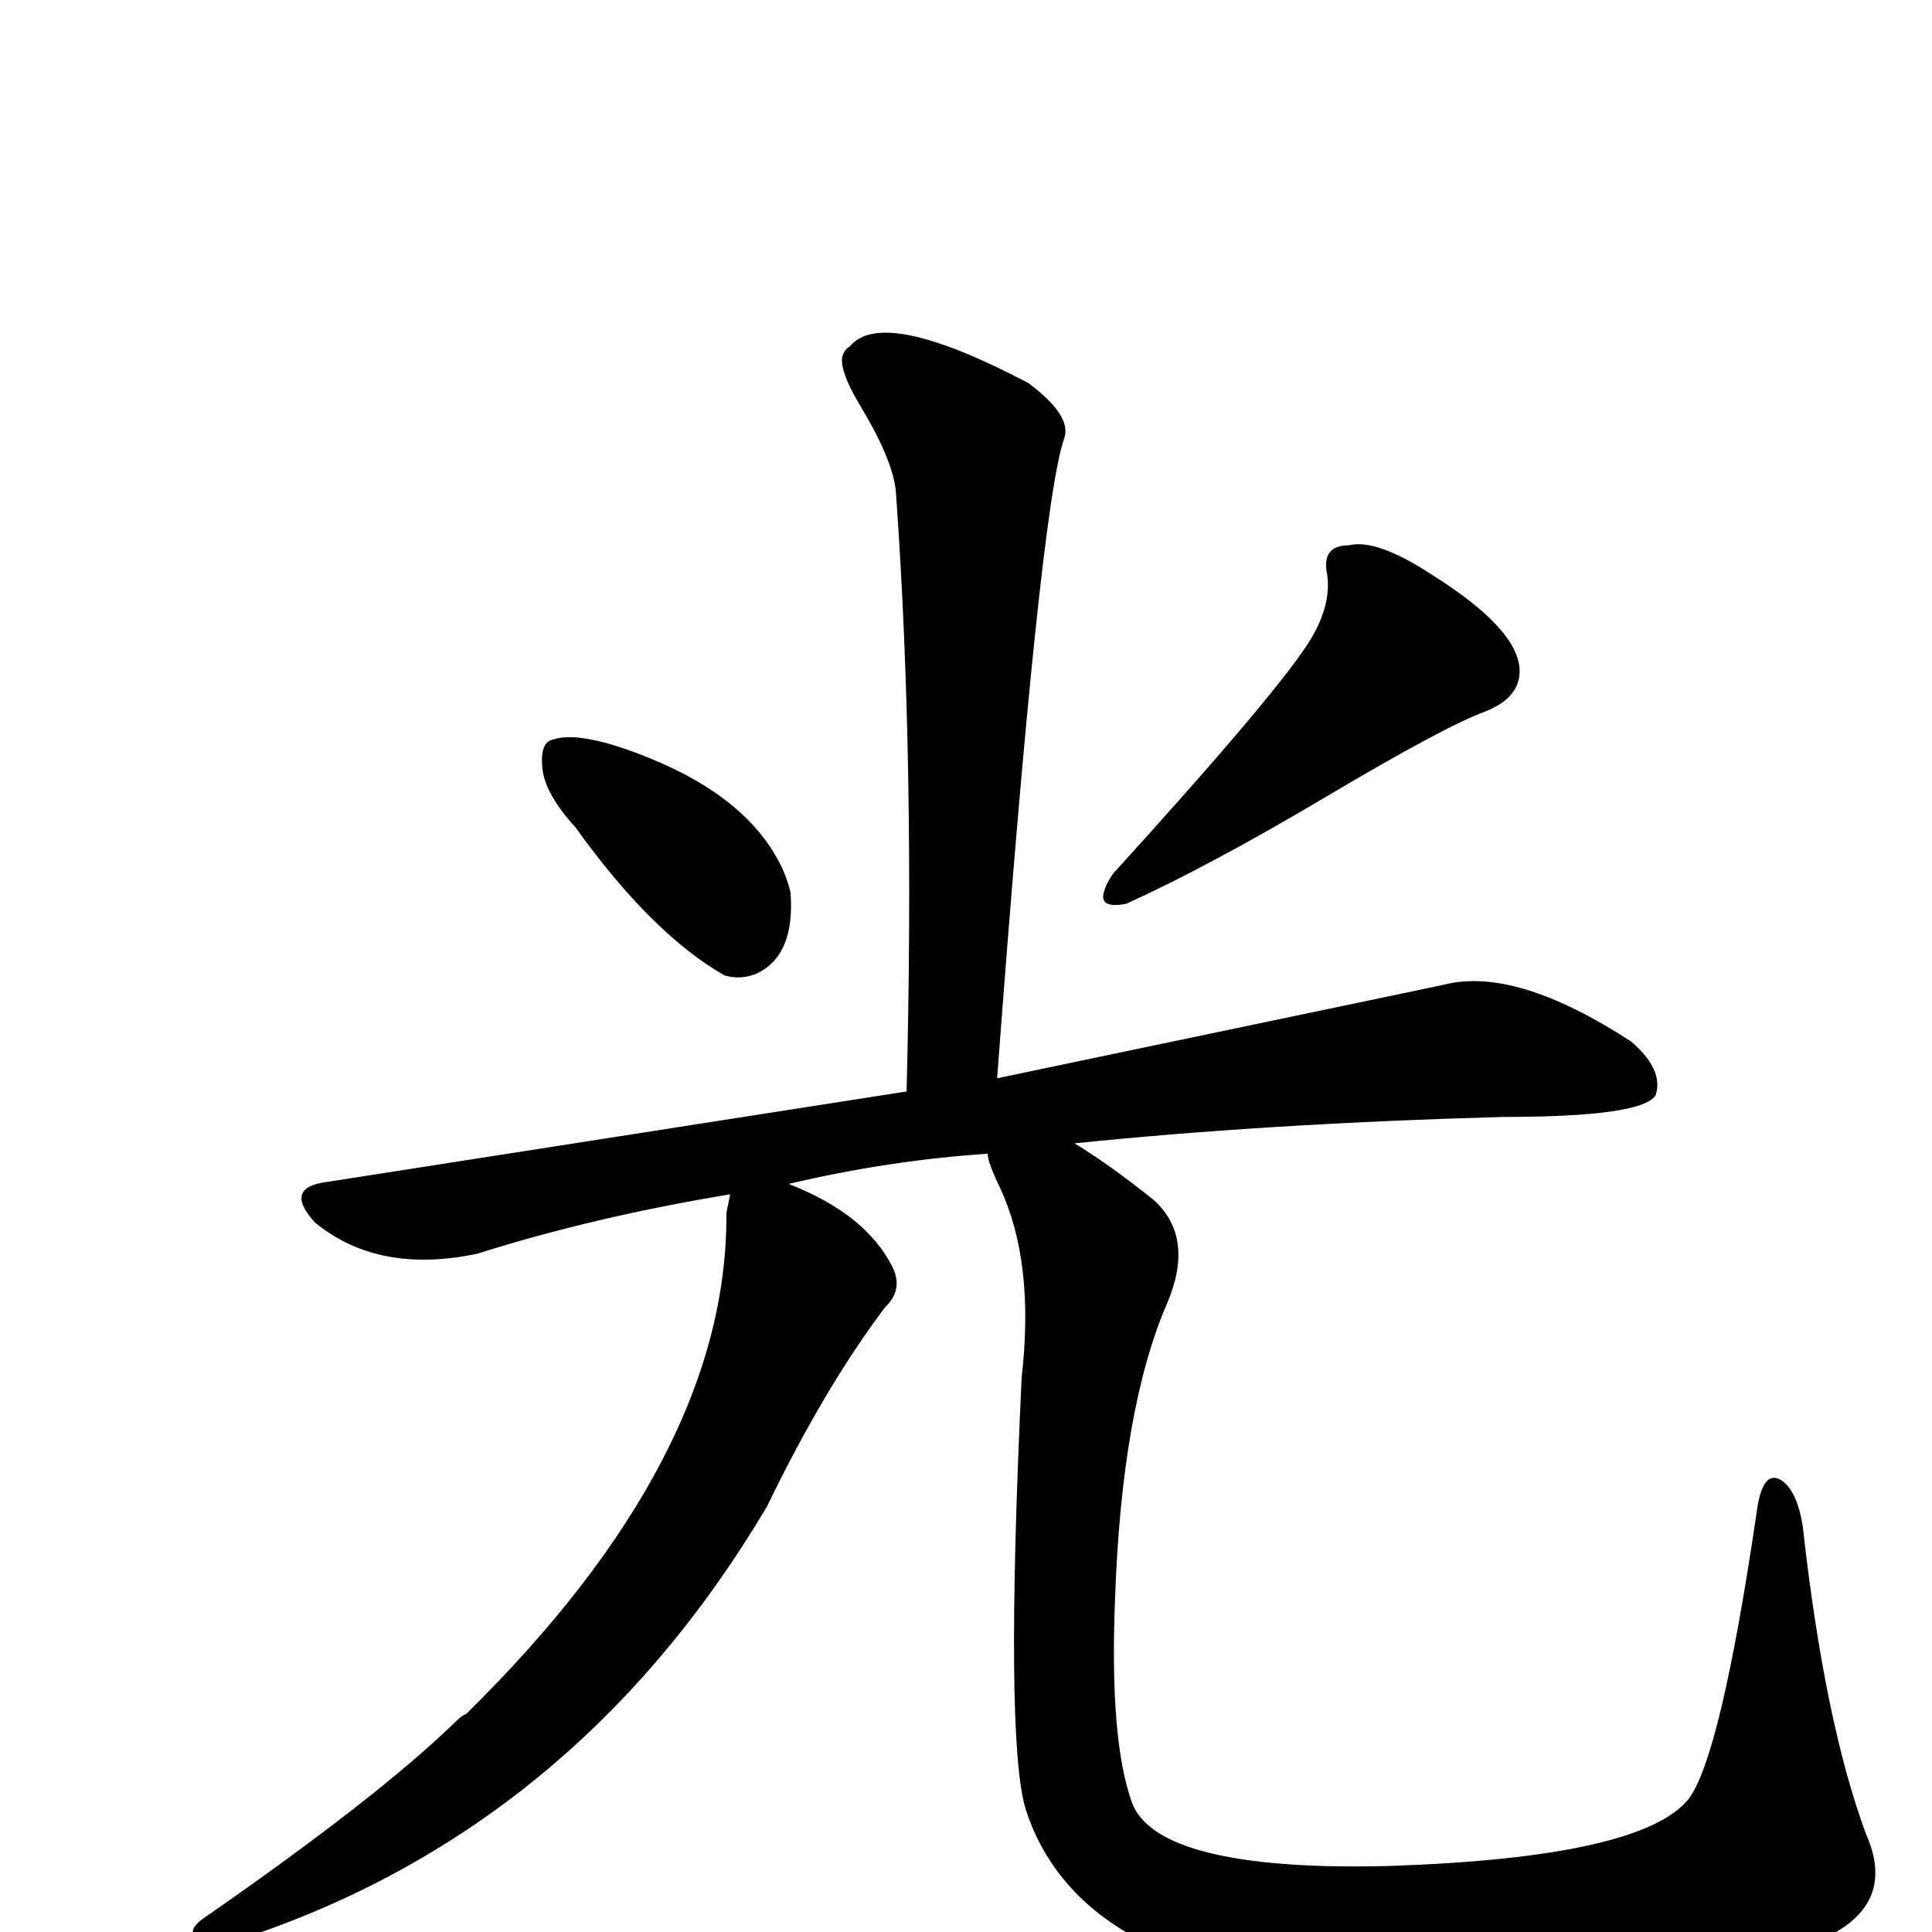<?xml version="1.0" encoding="UTF-8" standalone="no"?>
<svg xmlns:svg="http://www.w3.org/2000/svg" xmlns="http://www.w3.org/2000/svg"
	version="1.1" width="100%" height="100%" viewBox="0 -410 2048 2048"
	id="uni5149.svg"><defs id="defs1" />
<g id="g1">
 <path d="M 610,467 Q 578,432 575,405 Q 572,377 586,374 Q 615,364 687,393 Q 794,436 829,510 Q 835,523 838,536 Q 843,603 802,622 Q 786,629 768,624 Q 691,580 610,467 z" id="U_5149_1" style="fill:currentColor" />
 <path d="M 1407,200 Q 1400,168 1430,168 Q 1459,161 1516,198 Q 1620,263 1610,310 Q 1605,332 1575,344 Q 1533,359 1405,435 Q 1282,508 1194,548 Q 1163,554 1171,533 Q 1173,526 1180,516 Q 1360,318 1391,265 Q 1411,230 1407,200 z" id="U_5149_2" style="fill:currentColor" />
 <path d="M 1047,813 Q 942,820 836,845 Q 918,877 946,933 Q 958,957 938,976 Q 874,1061 813,1187 Q 610,1529 254,1646 Q 226,1655 211,1646 Q 196,1638 215,1624 Q 401,1495 483,1415 Q 490,1408 494,1407 Q 772,1134 770,876 L 774,856 Q 629,880 506,919 Q 401,941 334,886 Q 300,849 346,843 L 961,747 Q 970,397 950,116 Q 949,82 913,22 Q 887,-21 894,-35 Q 896,-40 901,-43 Q 936,-85 1090,-4 Q 1137,31 1128,55 Q 1102,130 1057,733 L 1530,634 Q 1606,614 1729,694 Q 1764,724 1755,751 Q 1741,774 1593,774 Q 1343,781 1139,802 Q 1174,823 1223,862 Q 1267,902 1237,972 Q 1189,1083 1182,1285 Q 1176,1435 1200,1501 Q 1223,1562 1400,1568 Q 1433,1569 1473,1568 Q 1740,1559 1790,1497 Q 1824,1452 1862,1194 Q 1868,1147 1888,1159 Q 1905,1170 1911,1208 Q 1934,1415 1978,1534 Q 2010,1606 1939,1642 Q 1870,1682 1692,1701 Q 1287,1733 1149,1605 Q 1105,1564 1087,1507 Q 1065,1432 1083,1050 Q 1097,928 1060,849 Q 1047,822 1047,813 z" id="U_5149_3" style="fill:currentColor" />

</g>
</svg>
